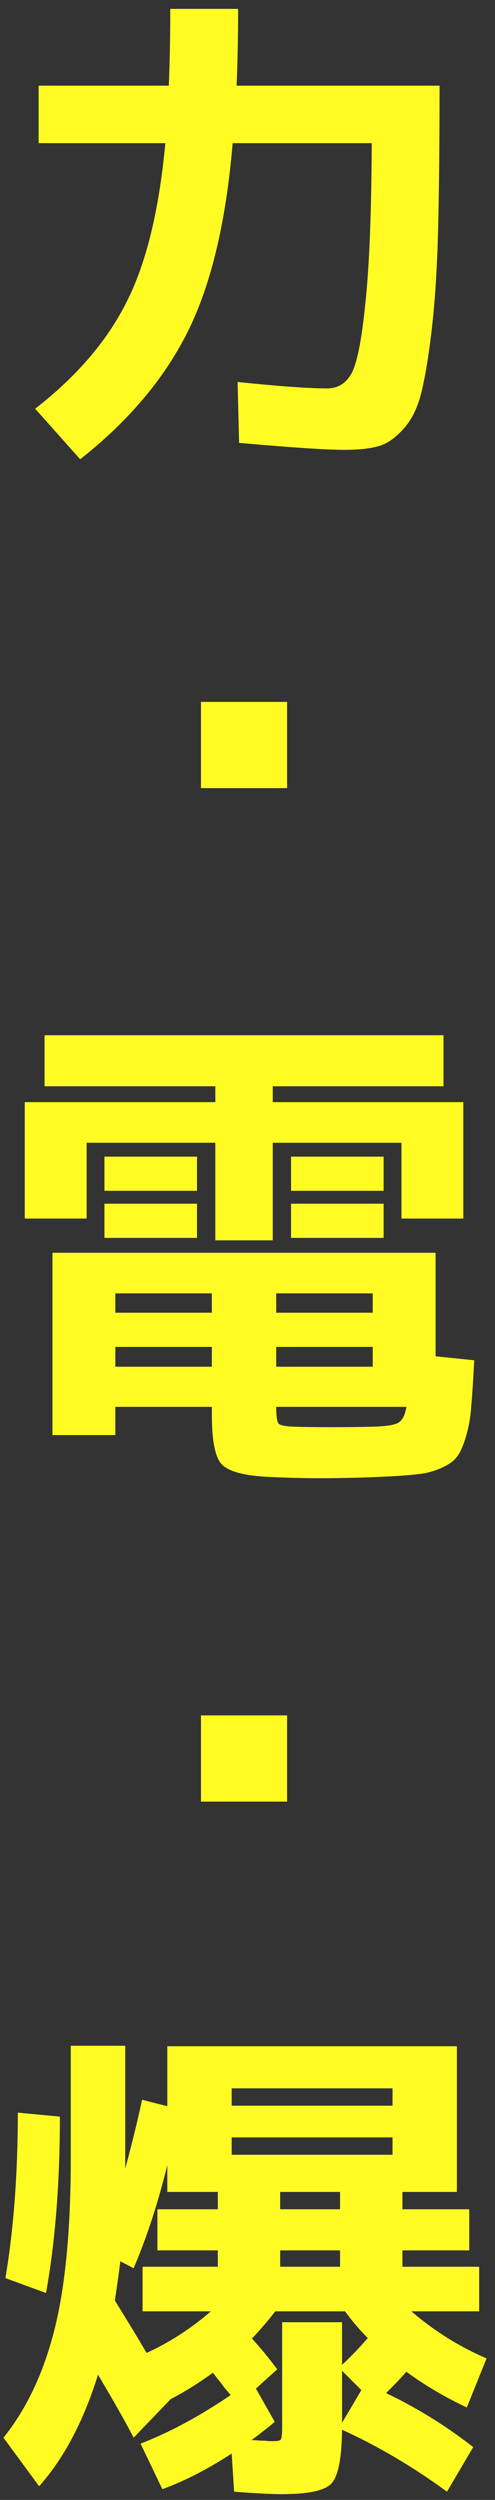 <?xml version="1.0" encoding="UTF-8"?> <svg xmlns="http://www.w3.org/2000/svg" width="44" height="222" viewBox="0 0 44 222" fill="none"><rect x="0" y="0" width="44" height="222" fill="#333333" stroke="none"/><path d="M15.136 0.788H21.164C21.164 3.223 21.12 5.496 21.032 7.608H39.072C39.072 12.741 39.028 17.024 38.94 20.456C38.852 23.888 38.661 26.851 38.368 29.344C38.075 31.808 37.752 33.715 37.4 35.064C37.048 36.384 36.505 37.425 35.772 38.188C35.039 38.98 34.306 39.464 33.572 39.64C32.839 39.845 31.841 39.948 30.58 39.948C29.055 39.948 25.945 39.743 21.252 39.332L21.12 33.92C24.758 34.301 27.412 34.492 29.084 34.492C30.023 34.492 30.741 34.052 31.24 33.172C31.739 32.263 32.15 30.195 32.472 26.968C32.824 23.741 33.015 18.989 33.044 12.712H20.68C20.093 19.723 18.759 25.311 16.676 29.476C14.594 33.641 11.411 37.411 7.128 40.784L3.124 36.296C6.791 33.451 9.489 30.312 11.22 26.88C12.98 23.448 14.139 18.725 14.696 12.712H3.432V7.608H15.004C15.092 5.496 15.136 3.223 15.136 0.788ZM17.864 69.988V62.332H25.52V69.988H17.864ZM18.832 124.932H10.252V127.44H4.664V111.248H38.72V120.444L42.152 120.796C42.064 122.556 41.976 123.92 41.888 124.888C41.83 125.827 41.668 126.736 41.404 127.616C41.14 128.496 40.861 129.097 40.568 129.42C40.304 129.772 39.835 130.095 39.16 130.388C38.486 130.681 37.796 130.857 37.092 130.916C36.388 131.004 35.361 131.077 34.012 131.136C32.223 131.224 30.36 131.268 28.424 131.268C26.811 131.268 25.198 131.224 23.584 131.136C21.56 131.019 20.255 130.637 19.668 129.992C19.111 129.347 18.832 127.895 18.832 125.636V124.932ZM24.552 124.932C24.552 125.753 24.625 126.252 24.772 126.428C24.919 126.575 25.359 126.663 26.092 126.692C26.913 126.721 27.984 126.736 29.304 126.736C30.888 126.736 32.179 126.721 33.176 126.692C34.232 126.663 34.951 126.56 35.332 126.384C35.743 126.179 36.007 125.695 36.124 124.932H24.552ZM18.832 119.608H10.252V121.368H18.832V119.608ZM24.552 119.608V121.368H33.132V119.608H24.552ZM18.832 116.572V114.856H10.252V116.572H18.832ZM24.552 116.572H33.132V114.856H24.552V116.572ZM24.244 97.872H41.184V108.212H35.684V101.48H24.244V110.148H19.14V101.48H7.7V108.212H2.2V97.872H19.14V96.464H3.96V91.932H39.424V96.464H24.244V97.872ZM9.284 105.748V102.712H17.512V105.748H9.284ZM9.284 109.928V106.892H17.512V109.928H9.284ZM25.872 105.748V102.712H34.1V105.748H25.872ZM25.872 109.928V106.892H34.1V109.928H25.872ZM17.864 159.988V152.332H25.52V159.988H17.864ZM24.904 196.188H30.228V194.648H24.904V196.188ZM24.904 199.84V201.292H30.228V199.84H24.904ZM20.592 189.808V191.348H34.892V189.808H20.592ZM20.592 186.992H34.892V185.452H20.592V186.992ZM32.12 212.248L30.404 210.532V214.8V215.152L32.12 212.248ZM0.484 202.304C1.217 197.904 1.584 193.005 1.584 187.608L5.324 187.96C5.324 193.827 4.913 199.048 4.092 203.624L0.484 202.304ZM12.672 201.292H19.36V199.84H13.992V196.188H19.36V194.648H14.872V192.272C14.051 195.616 13.053 198.667 11.88 201.424L10.692 200.808C10.575 201.805 10.414 202.964 10.208 204.284C11.763 206.807 12.701 208.361 13.024 208.948C15.078 208.009 16.984 206.777 18.744 205.252H12.672V201.292ZM25.08 206.22H30.404V210.004C31.108 209.359 31.871 208.567 32.692 207.628C31.988 206.924 31.314 206.132 30.668 205.252H24.464C23.936 205.956 23.247 206.763 22.396 207.672C23.13 208.464 23.878 209.373 24.64 210.4L22.748 212.116L24.42 215.064C23.98 215.445 23.291 215.988 22.352 216.692C22.587 216.692 22.866 216.707 23.188 216.736C23.511 216.736 23.745 216.751 23.892 216.78C24.068 216.78 24.2 216.78 24.288 216.78C24.669 216.78 24.89 216.736 24.948 216.648C25.036 216.531 25.08 216.164 25.08 215.548V206.22ZM42.064 217.308L39.732 221.268C36.681 219.039 33.572 217.205 30.404 215.768C30.375 218.349 30.052 219.948 29.436 220.564C28.849 221.18 27.383 221.488 25.036 221.488C24.098 221.488 22.689 221.415 20.812 221.268L20.592 217.88C18.48 219.259 16.427 220.315 14.432 221.048L12.496 217C15.078 216.003 17.747 214.565 20.504 212.688C20.387 212.541 20.211 212.336 19.976 212.072C19.771 211.779 19.58 211.529 19.404 211.324C19.228 211.089 19.067 210.884 18.92 210.708C17.63 211.647 16.383 212.424 15.18 213.04L11.88 216.472C11.117 215.005 10.062 213.143 8.712 210.884C7.421 215.02 5.676 218.32 3.476 220.784L0.308 216.472C2.361 213.92 3.872 210.723 4.84 206.88C5.808 203.037 6.292 197.948 6.292 191.612V181.668H11.132V191.612V192.58C11.777 190.175 12.276 188.136 12.628 186.464L14.872 187.036V181.712H40.612V194.648H35.772V196.188H41.712V199.84H35.772V201.292H42.592V205.252H36.564C38.617 207.012 40.847 208.405 43.252 209.432L41.492 213.788C39.556 212.879 37.767 211.823 36.124 210.62C35.743 211.06 35.142 211.691 34.32 212.512C37.078 213.832 39.659 215.431 42.064 217.308Z" fill="#FFFB23"></path></svg> 